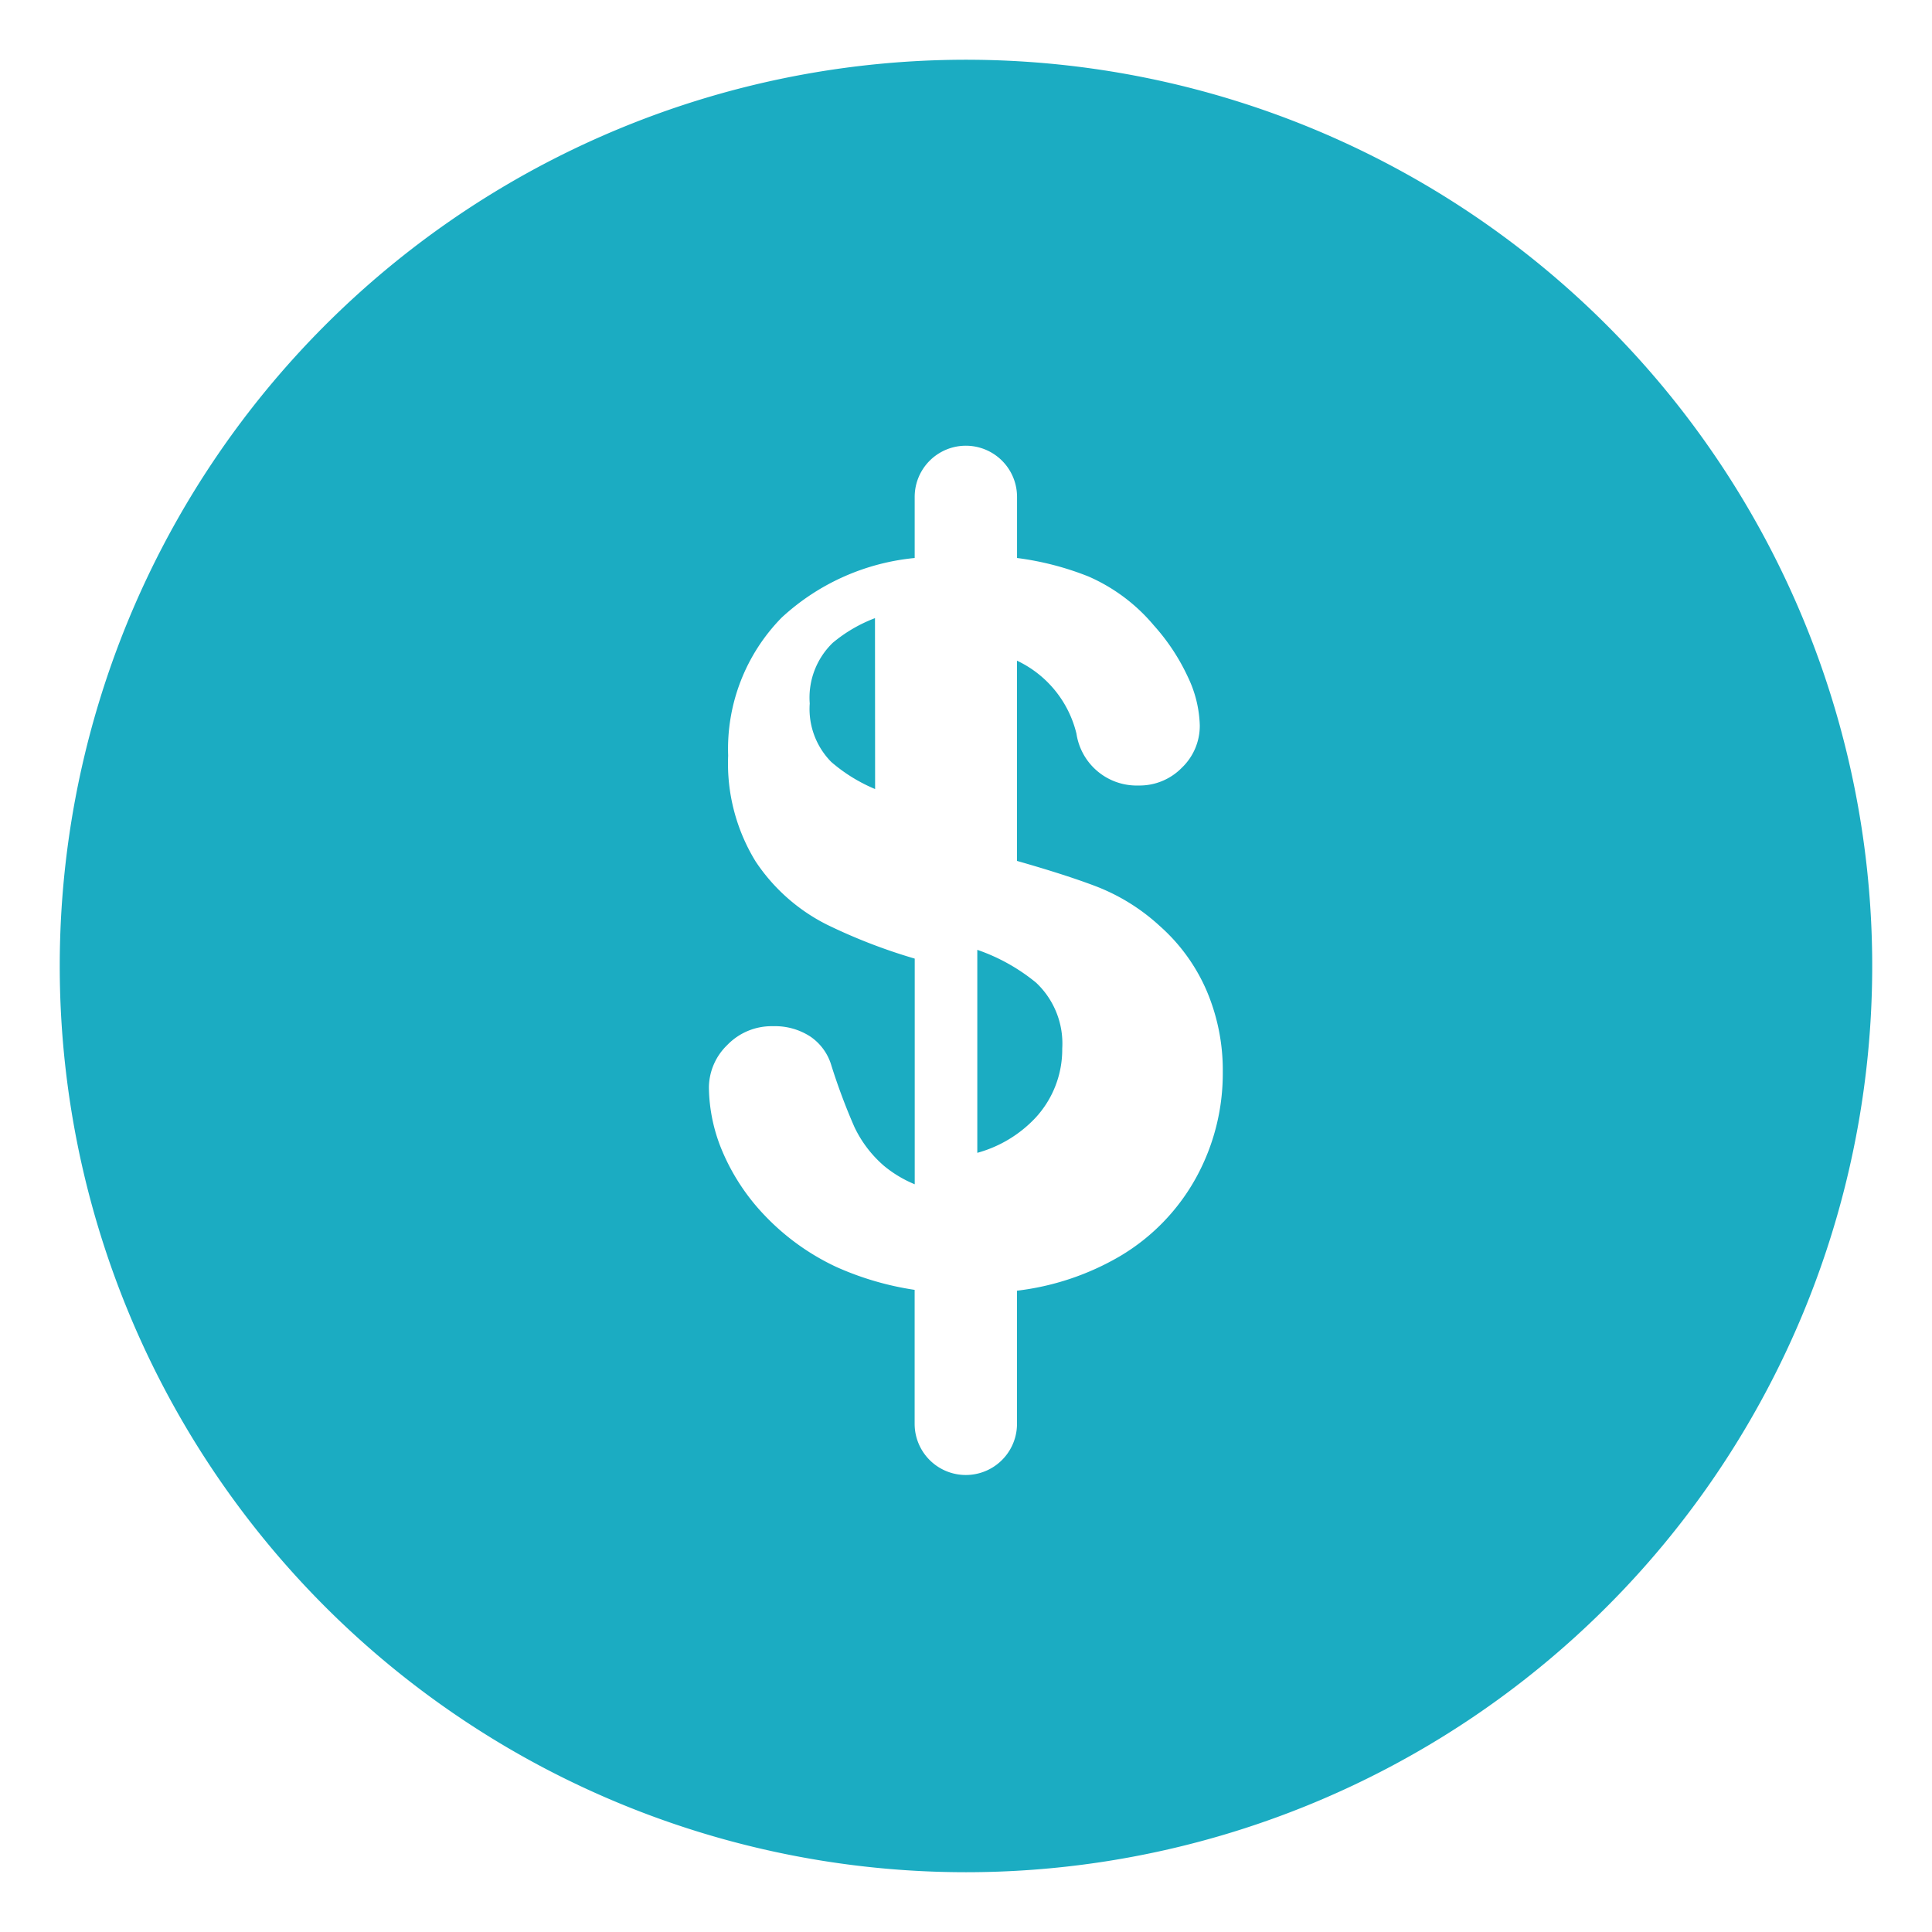 <svg xmlns="http://www.w3.org/2000/svg" xmlns:xlink="http://www.w3.org/1999/xlink" width="20" height="20" viewBox="0 0 48.471 48.473"><defs><style>.a{fill:#1bacc2;}.b{filter:url(#a);}</style><filter id="a" x="0" y="0" width="48.471" height="48.473" filterUnits="userSpaceOnUse"><feOffset dx="1" dy="1" input="SourceAlpha"/><feGaussianBlur stdDeviation="0.5" result="b"/><feFlood flood-opacity="0.161"/><feComposite operator="in" in2="b"/><feComposite in="SourceGraphic"/></filter></defs><g transform="translate(0.5 0.5)"><path class="a" d="M189.822,142.535a3.693,3.693,0,0,0-1.06.619,1.912,1.912,0,0,0-.577,1.522,1.891,1.891,0,0,0,.54,1.467,4.077,4.077,0,0,0,1.1.68Z" transform="translate(-168.37 -127.526)"/><path class="a" d="M230.243,224.045a2.094,2.094,0,0,0-.657-1.653,4.773,4.773,0,0,0-1.474-.823v5.093a3.139,3.139,0,0,0,1.455-.874A2.521,2.521,0,0,0,230.243,224.045Z" transform="translate(-204.093 -198.238)"/><g class="b" transform="matrix(1, 0, 0, 1, -0.5, -0.5)"><path class="a" d="M22.745,45.473A22.737,22.737,0,1,0,.008,22.725,22.738,22.738,0,0,0,22.745,45.473ZM16.756,24.719a1.545,1.545,0,0,1,1.15-.472,1.625,1.625,0,0,1,.933.259,1.325,1.325,0,0,1,.528.724,15.385,15.385,0,0,0,.577,1.542,2.969,2.969,0,0,0,.742.977,3.005,3.005,0,0,0,.773.464V22.551a14.008,14.008,0,0,1-2.2-.851,4.651,4.651,0,0,1-1.794-1.59,4.7,4.7,0,0,1-.687-2.653,4.7,4.7,0,0,1,1.344-3.463A5.726,5.726,0,0,1,21.458,12.5V10.967a1.284,1.284,0,1,1,2.568,0V12.5a7.37,7.37,0,0,1,1.793.464,4.479,4.479,0,0,1,1.64,1.228,5.209,5.209,0,0,1,.852,1.29,2.983,2.983,0,0,1,.3,1.215,1.453,1.453,0,0,1-.448,1.063,1.482,1.482,0,0,1-1.087.448,1.528,1.528,0,0,1-1.559-1.3,2.735,2.735,0,0,0-1.492-1.832V20.1c.8.228,1.459.439,1.965.631a5.031,5.031,0,0,1,1.615,1,4.594,4.594,0,0,1,1.173,1.614,5.081,5.081,0,0,1,.41,2.057,5.43,5.43,0,0,1-.657,2.622,5.207,5.207,0,0,1-1.934,2,6.665,6.665,0,0,1-2.572.859v3.34a1.284,1.284,0,1,1-2.568,0V30.862a7.518,7.518,0,0,1-1.963-.574A5.957,5.957,0,0,1,17.7,29a5.339,5.339,0,0,1-1.061-1.6,4.222,4.222,0,0,1-.344-1.626A1.5,1.5,0,0,1,16.756,24.719Z" transform="translate(0.49 0.5)"/></g></g></svg>